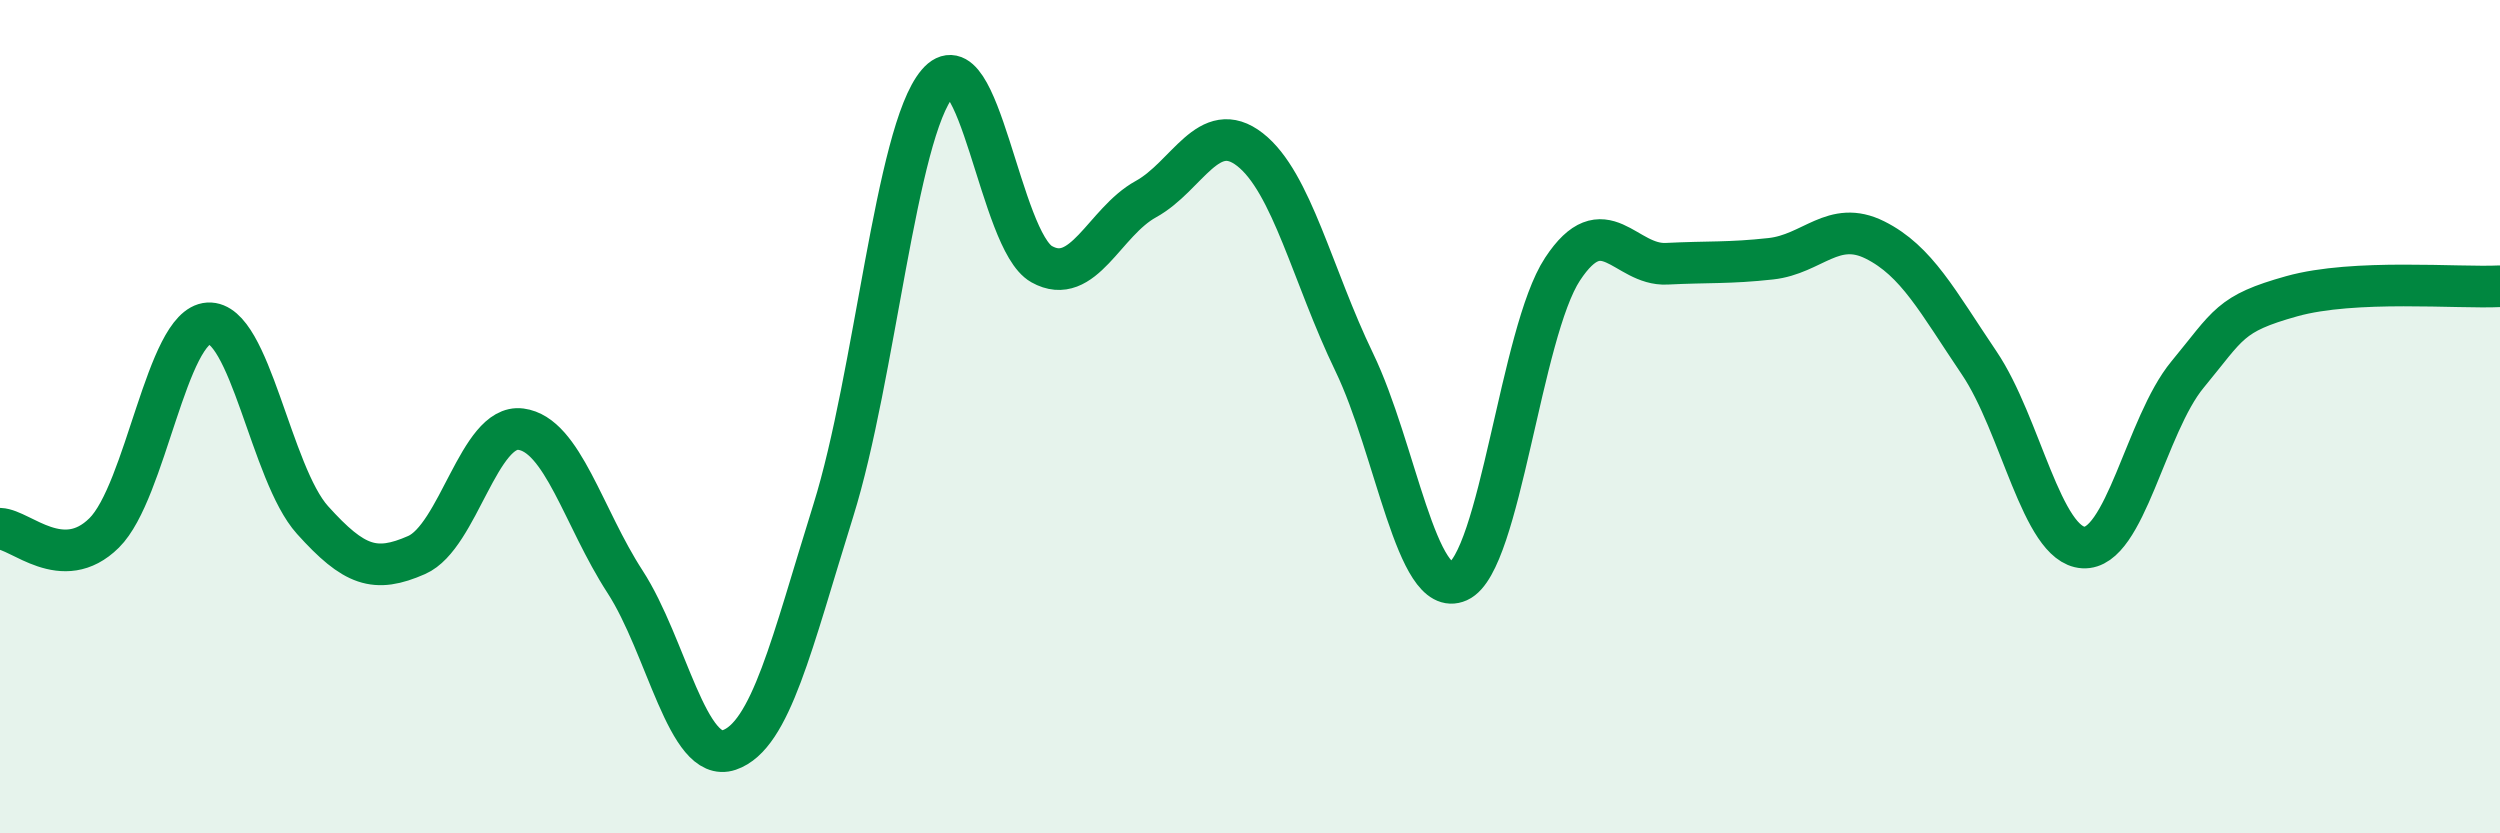 
    <svg width="60" height="20" viewBox="0 0 60 20" xmlns="http://www.w3.org/2000/svg">
      <path
        d="M 0,12.69 C 0.5,12.71 1.5,13.78 2.5,12.79 C 3.5,11.8 4,7.82 5,7.76 C 6,7.7 6.5,11.37 7.5,12.48 C 8.5,13.59 9,13.76 10,13.32 C 11,12.88 11.5,10.17 12.5,10.3 C 13.5,10.43 14,12.42 15,13.96 C 16,15.5 16.5,18.34 17.5,18 C 18.5,17.66 19,15.45 20,12.25 C 21,9.05 21.5,3.18 22.5,2 C 23.5,0.82 24,5.78 25,6.34 C 26,6.9 26.5,5.33 27.5,4.78 C 28.5,4.23 29,2.81 30,3.59 C 31,4.37 31.5,6.62 32.5,8.69 C 33.5,10.76 34,14.4 35,13.95 C 36,13.5 36.5,7.98 37.5,6.46 C 38.5,4.94 39,6.38 40,6.33 C 41,6.28 41.5,6.32 42.5,6.21 C 43.5,6.1 44,5.26 45,5.76 C 46,6.26 46.5,7.23 47.5,8.71 C 48.5,10.19 49,13.08 50,13.14 C 51,13.2 51.5,10.2 52.5,8.99 C 53.5,7.78 53.5,7.53 55,7.11 C 56.5,6.69 59,6.92 60,6.87L60 20L0 20Z"
        fill="#008740"
        opacity="0.1"
        stroke-linecap="round"
        stroke-linejoin="round"
      />
      <path
        d="M 0,12.69 C 0.5,12.71 1.5,13.78 2.5,12.79 C 3.5,11.8 4,7.82 5,7.76 C 6,7.7 6.5,11.37 7.5,12.48 C 8.5,13.59 9,13.76 10,13.32 C 11,12.88 11.5,10.17 12.5,10.3 C 13.5,10.43 14,12.42 15,13.96 C 16,15.5 16.5,18.34 17.5,18 C 18.5,17.66 19,15.45 20,12.25 C 21,9.05 21.5,3.18 22.5,2 C 23.5,0.82 24,5.78 25,6.34 C 26,6.9 26.5,5.33 27.5,4.78 C 28.5,4.23 29,2.81 30,3.59 C 31,4.37 31.5,6.62 32.5,8.69 C 33.5,10.76 34,14.4 35,13.95 C 36,13.5 36.5,7.98 37.5,6.46 C 38.5,4.94 39,6.38 40,6.33 C 41,6.28 41.5,6.32 42.5,6.21 C 43.5,6.1 44,5.26 45,5.76 C 46,6.26 46.5,7.23 47.5,8.71 C 48.5,10.19 49,13.08 50,13.14 C 51,13.2 51.5,10.2 52.5,8.99 C 53.5,7.78 53.5,7.53 55,7.11 C 56.5,6.69 59,6.92 60,6.87"
        stroke="#008740"
        stroke-width="1"
        fill="none"
        stroke-linecap="round"
        stroke-linejoin="round"
      />
    </svg>
  